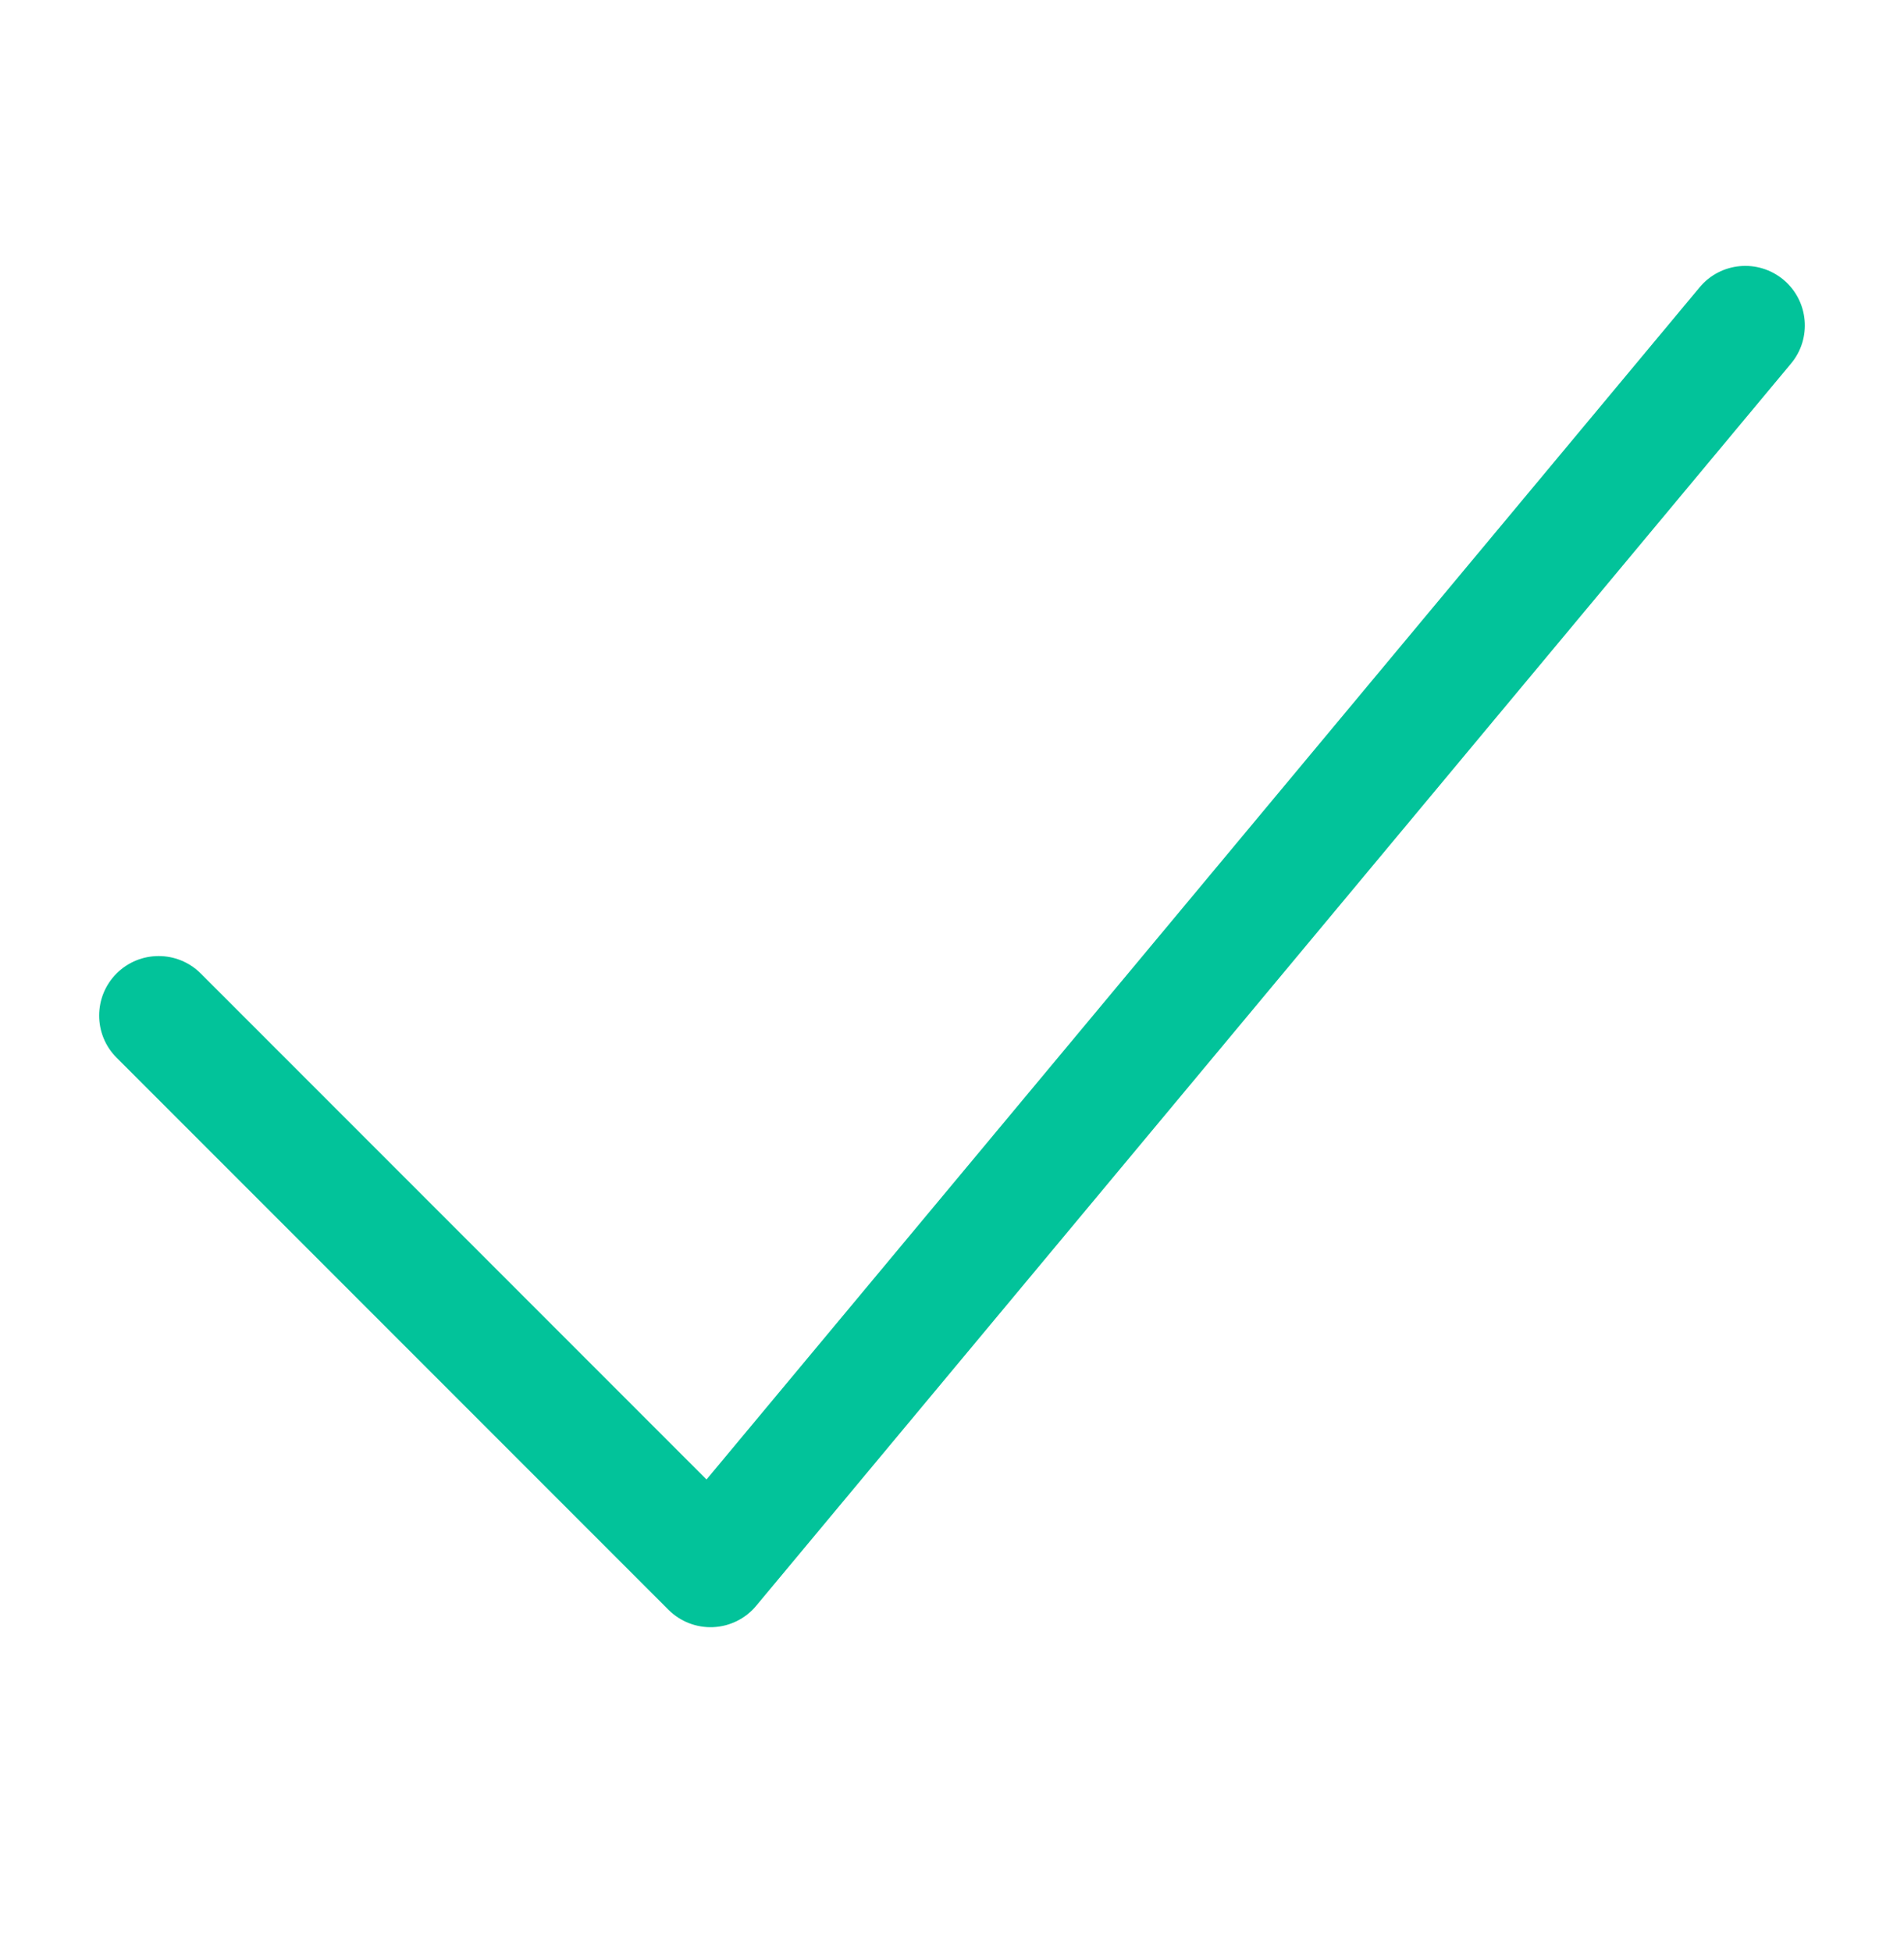 <svg width="40" height="41" viewBox="0 0 40 41" fill="none" xmlns="http://www.w3.org/2000/svg">
<path fill-rule="evenodd" clip-rule="evenodd" d="M37.467 5.874C37.997 6.316 38.069 7.104 37.627 7.634L15.887 33.721C15.663 33.991 15.335 34.154 14.984 34.17C14.633 34.186 14.292 34.053 14.043 33.805L2.449 22.211C1.961 21.723 1.961 20.931 2.449 20.443C2.937 19.955 3.729 19.955 4.217 20.443L14.843 31.069L35.706 6.034C36.148 5.503 36.936 5.432 37.467 5.874Z" fill="#02C39A"/>
</svg>
